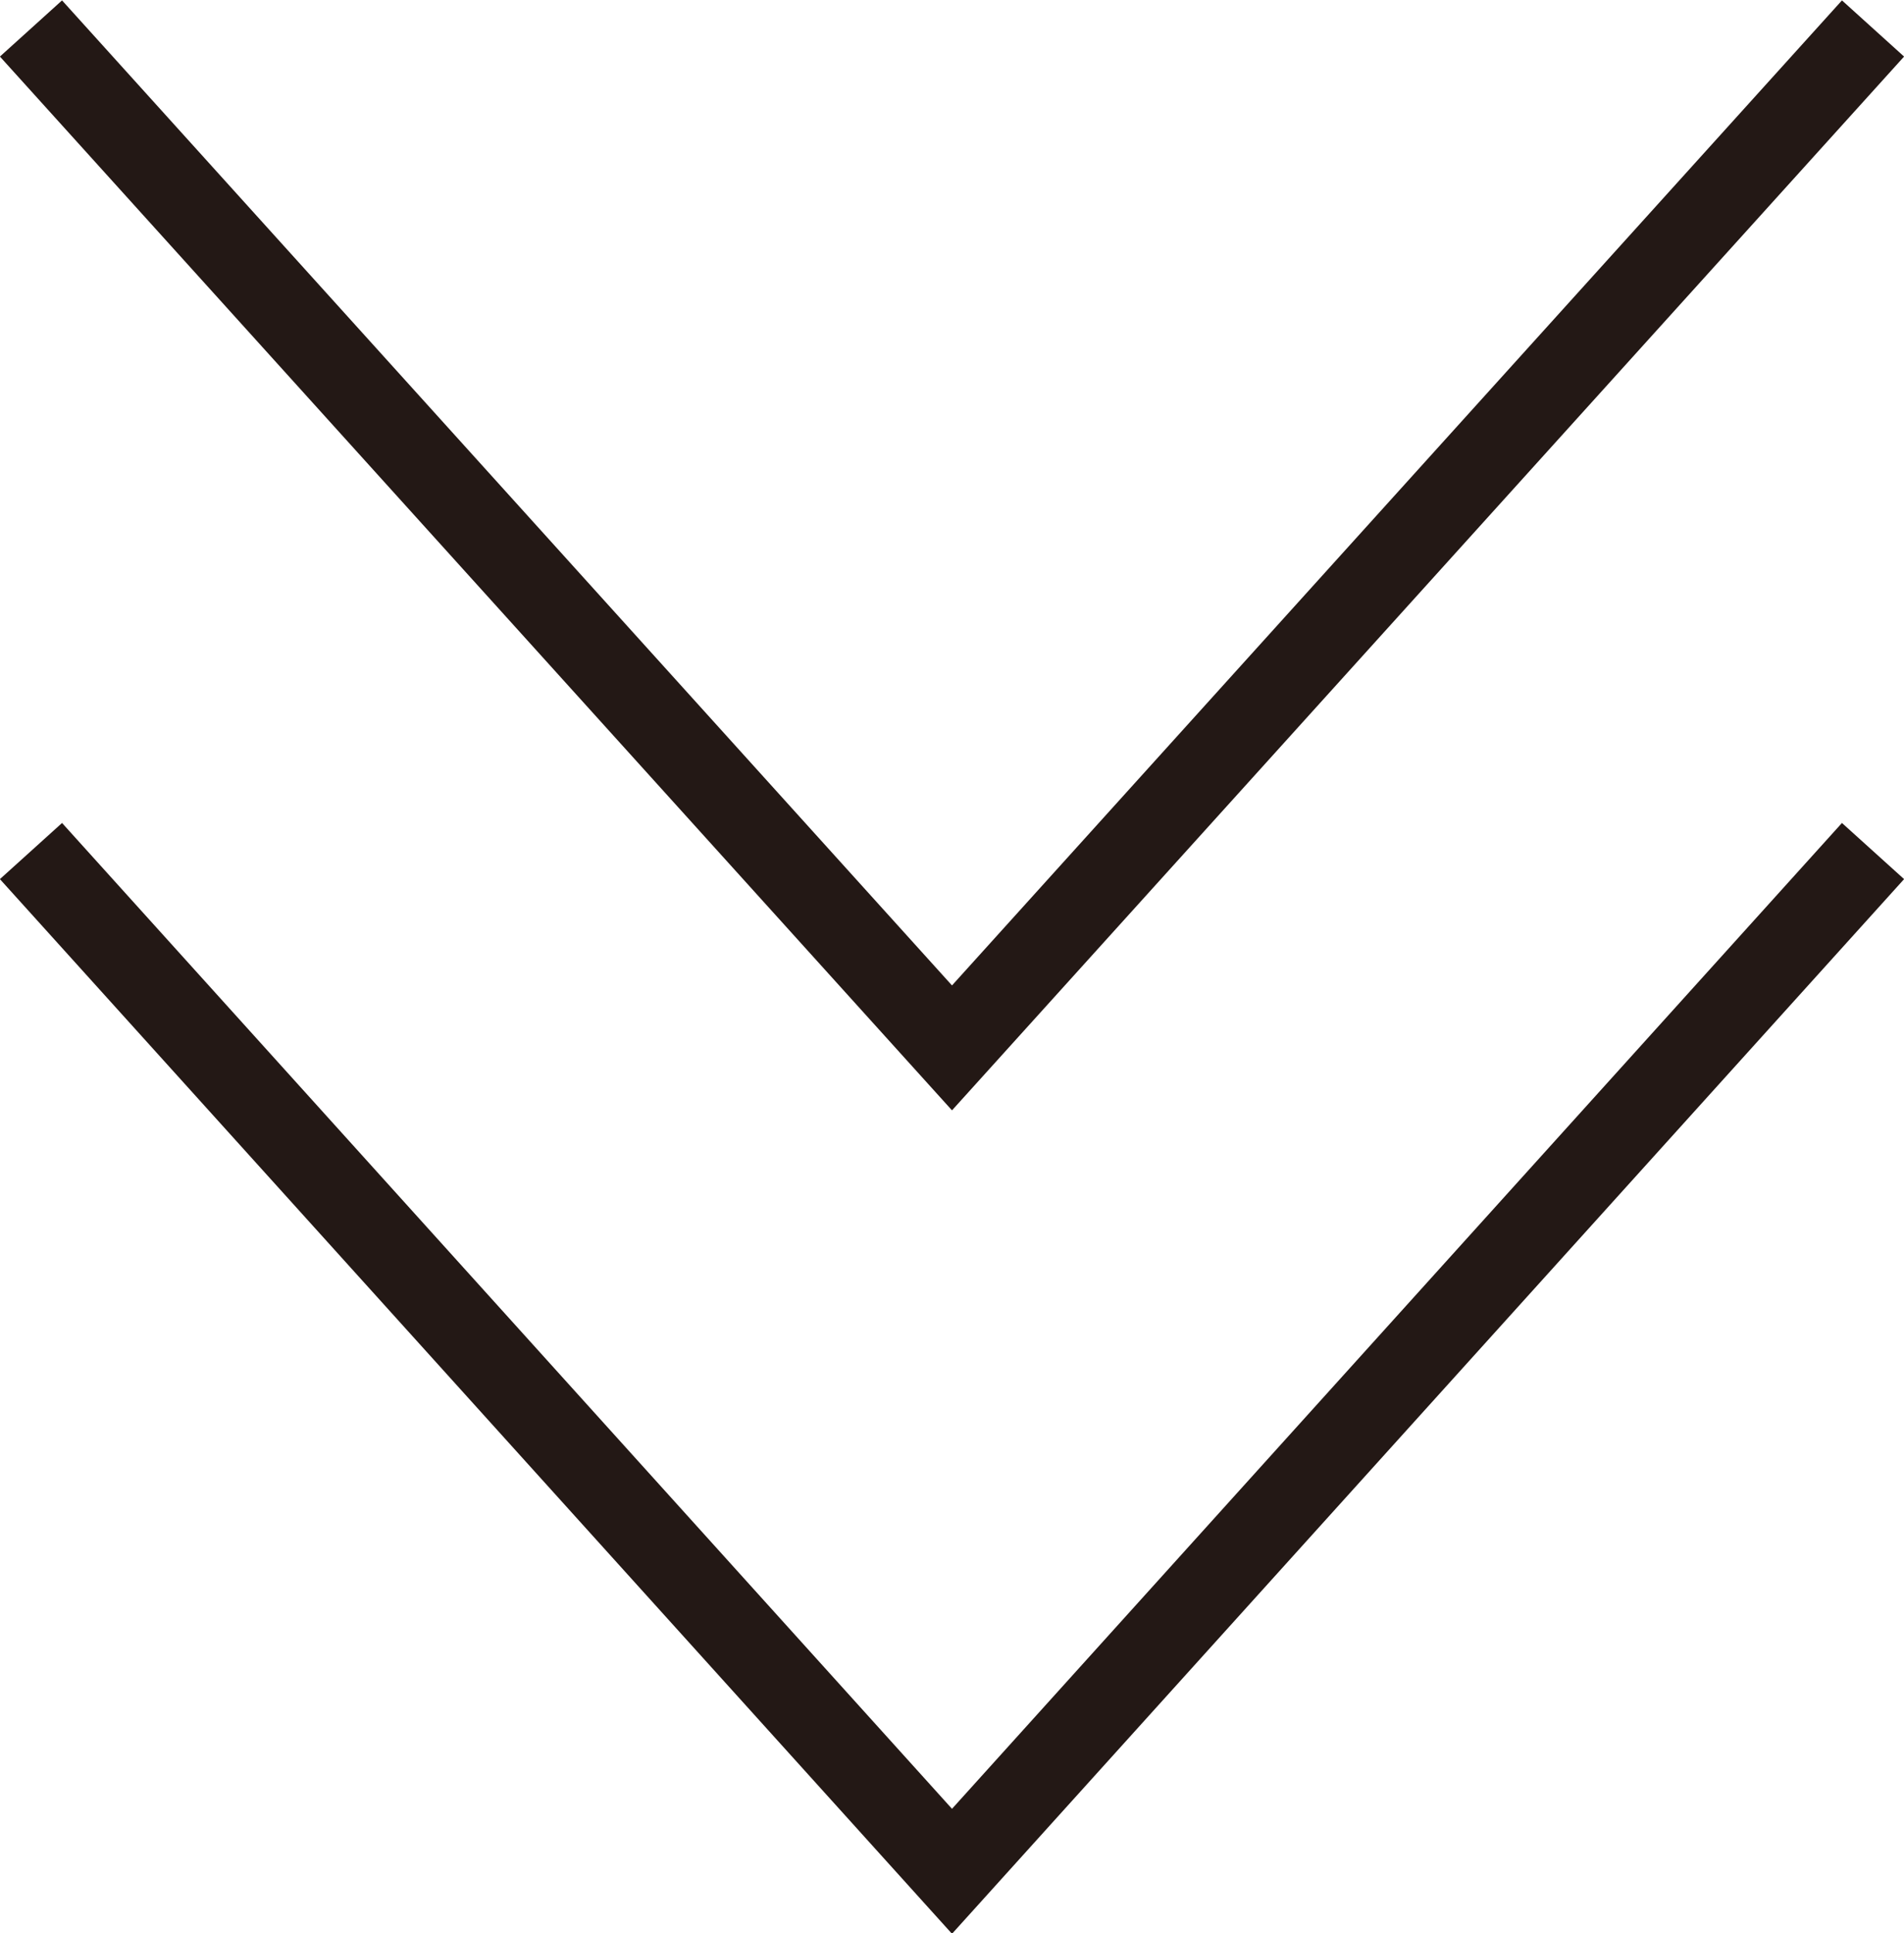 <svg xmlns="http://www.w3.org/2000/svg" viewBox="0 0 22.74 23.08"><defs><style>.cls-1{fill:none;stroke:#231815;stroke-miterlimit:10;}</style></defs><title>scroll-arrow</title><g id="レイヤー_2" data-name="レイヤー 2"><g id="レイヤー_1-2" data-name="レイヤー 1"><polyline class="cls-1" points="22.37 10.16 11.37 22.34 0.37 10.16"/><polyline class="cls-1" points="22.37 0.34 11.37 12.51 0.37 0.34"/></g></g></svg>